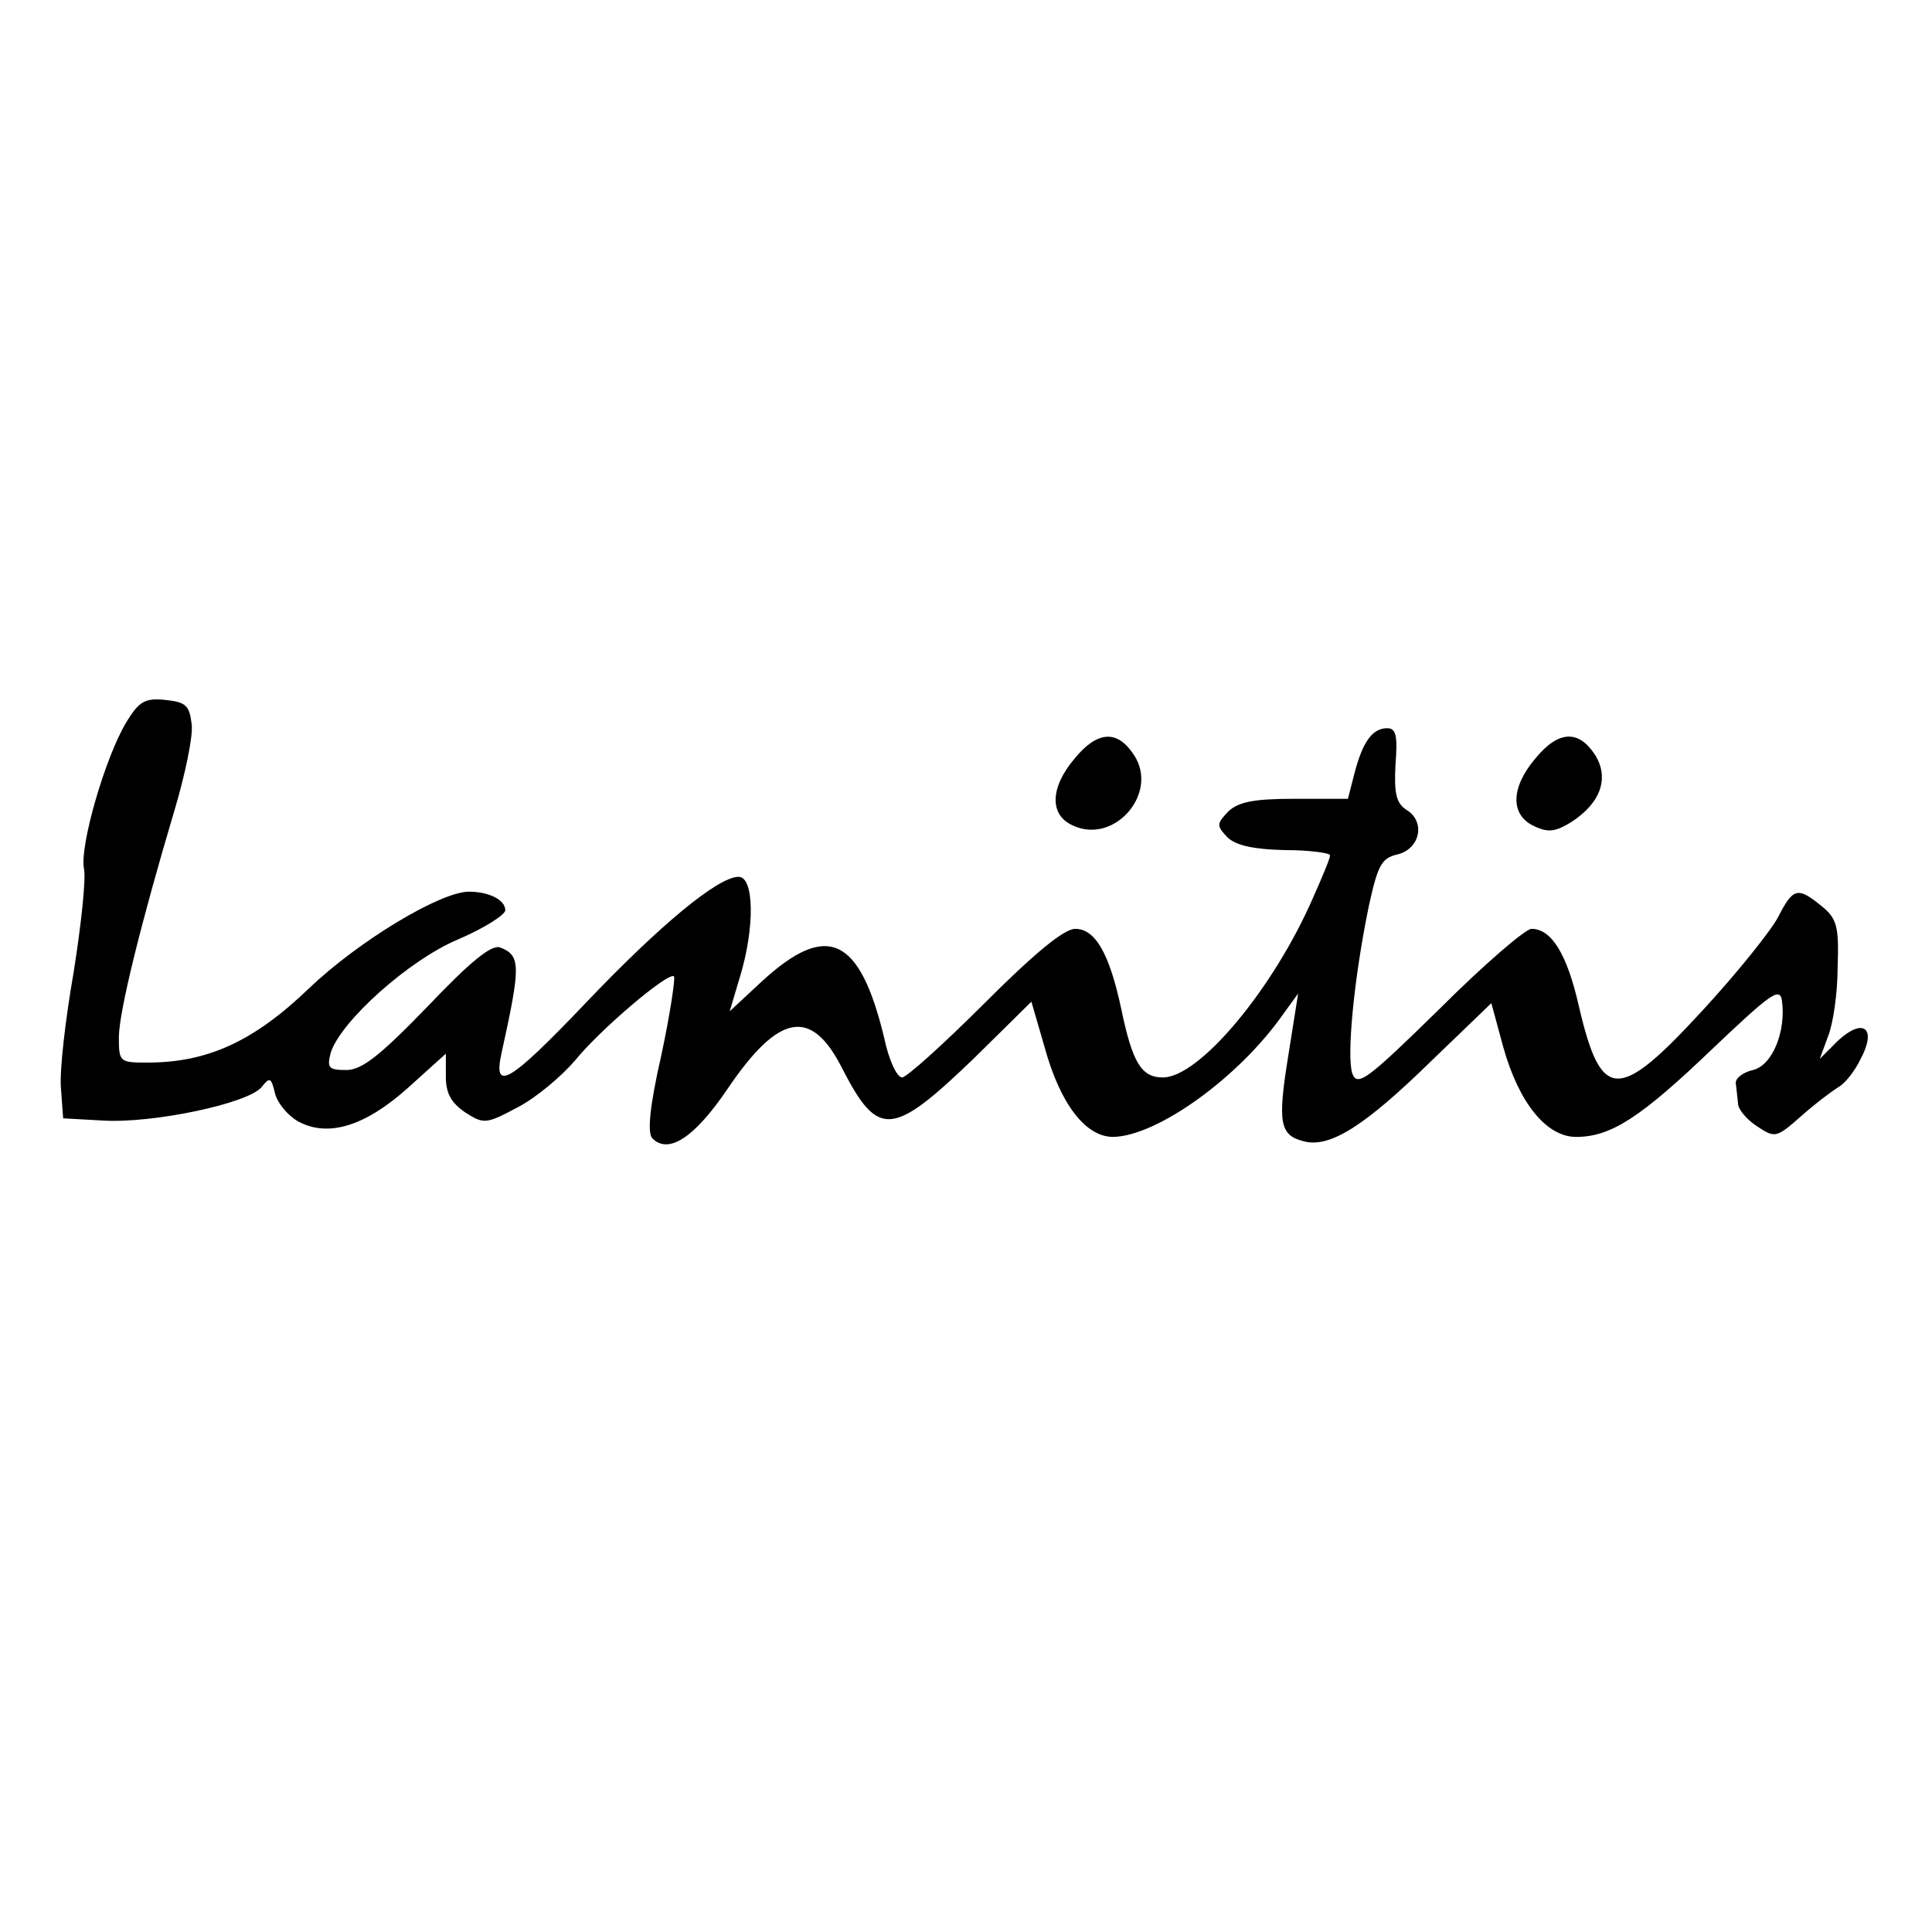 <?xml version="1.0" standalone="no"?>
<!DOCTYPE svg PUBLIC "-//W3C//DTD SVG 20010904//EN"
 "http://www.w3.org/TR/2001/REC-SVG-20010904/DTD/svg10.dtd">
<svg version="1.0" xmlns="http://www.w3.org/2000/svg"
 width="260pt" height="260pt" viewBox="0 0 260 260"
 preserveAspectRatio="xMidYMid meet">
<g transform="translate(0,260) scale(0.1,-0.1)"
fill="#000000" stroke="none">
<path d="M170 1628 c-28 -46 -63 -166 -57 -197 3 -14 -4 -77 -14 -140 -11 -63
-19 -132 -17 -155 l3 -41 54 -3 c67 -4 195 23 213 45 11 14 13 13 18 -8 3 -13
17 -30 31 -38 40 -22 90 -7 148 45 l51 46 0 -31 c0 -22 7 -35 26 -48 25 -16
28 -16 71 7 25 13 59 42 77 63 33 41 126 120 133 113 2 -2 -5 -50 -17 -106
-16 -70 -19 -105 -12 -112 22 -22 57 2 100 65 70 104 114 112 156 28 48 -93
67 -91 178 16 l76 75 18 -62 c21 -76 55 -120 92 -120 59 1 168 79 228 164 l21
29 -13 -82 c-15 -92 -12 -109 21 -117 35 -9 82 21 171 108 l81 78 16 -59 c21
-75 58 -121 98 -121 47 0 87 26 184 119 77 73 90 83 93 65 6 -42 -13 -88 -39
-94 -13 -3 -24 -11 -23 -18 1 -7 2 -19 3 -27 0 -8 12 -22 26 -31 24 -16 26
-15 59 14 19 17 42 34 50 39 8 4 22 21 30 38 22 41 4 56 -30 25 l-25 -25 11
30 c7 17 13 59 13 93 2 56 -1 66 -22 83 -32 26 -38 24 -58 -15 -10 -19 -55
-75 -101 -125 -114 -124 -137 -124 -167 4 -16 71 -37 105 -64 105 -8 0 -64
-48 -124 -108 -96 -94 -110 -105 -117 -87 -8 23 2 128 22 225 12 55 17 65 38
70 31 7 39 44 13 60 -14 9 -17 22 -15 61 3 38 1 49 -11 49 -20 0 -33 -18 -44
-60 l-9 -35 -72 0 c-54 0 -75 -4 -89 -17 -16 -17 -16 -19 -1 -35 12 -11 35
-16 77 -17 34 0 61 -4 61 -7 0 -4 -10 -28 -22 -55 -54 -125 -154 -244 -203
-244 -29 0 -41 20 -56 92 -16 75 -35 108 -62 108 -15 0 -55 -33 -122 -100 -55
-55 -105 -100 -111 -100 -7 0 -18 24 -24 53 -33 137 -77 157 -165 76 l-43 -40
14 47 c20 66 19 134 -2 134 -28 0 -107 -66 -206 -170 -102 -107 -125 -121
-113 -67 26 118 26 131 -2 142 -12 4 -41 -20 -98 -80 -64 -66 -88 -85 -109
-85 -24 0 -26 3 -21 23 13 42 105 125 172 153 35 15 63 33 63 39 0 14 -22 25
-49 25 -38 0 -148 -66 -215 -130 -75 -72 -137 -100 -218 -100 -37 0 -38 1 -38
34 0 34 30 155 75 306 14 47 25 99 23 115 -3 26 -8 30 -35 33 -28 3 -36 -2
-53 -30z"/>
<path d="M1446 1579 c-33 -39 -34 -76 -2 -90 56 -26 116 44 82 95 -22 34 -49
33 -80 -5z"/>
<path d="M2066 1579 c-33 -39 -34 -76 -1 -91 19 -9 29 -7 50 6 40 26 51 60 31
91 -22 33 -49 32 -80 -6z"/>
</g>
</svg>
